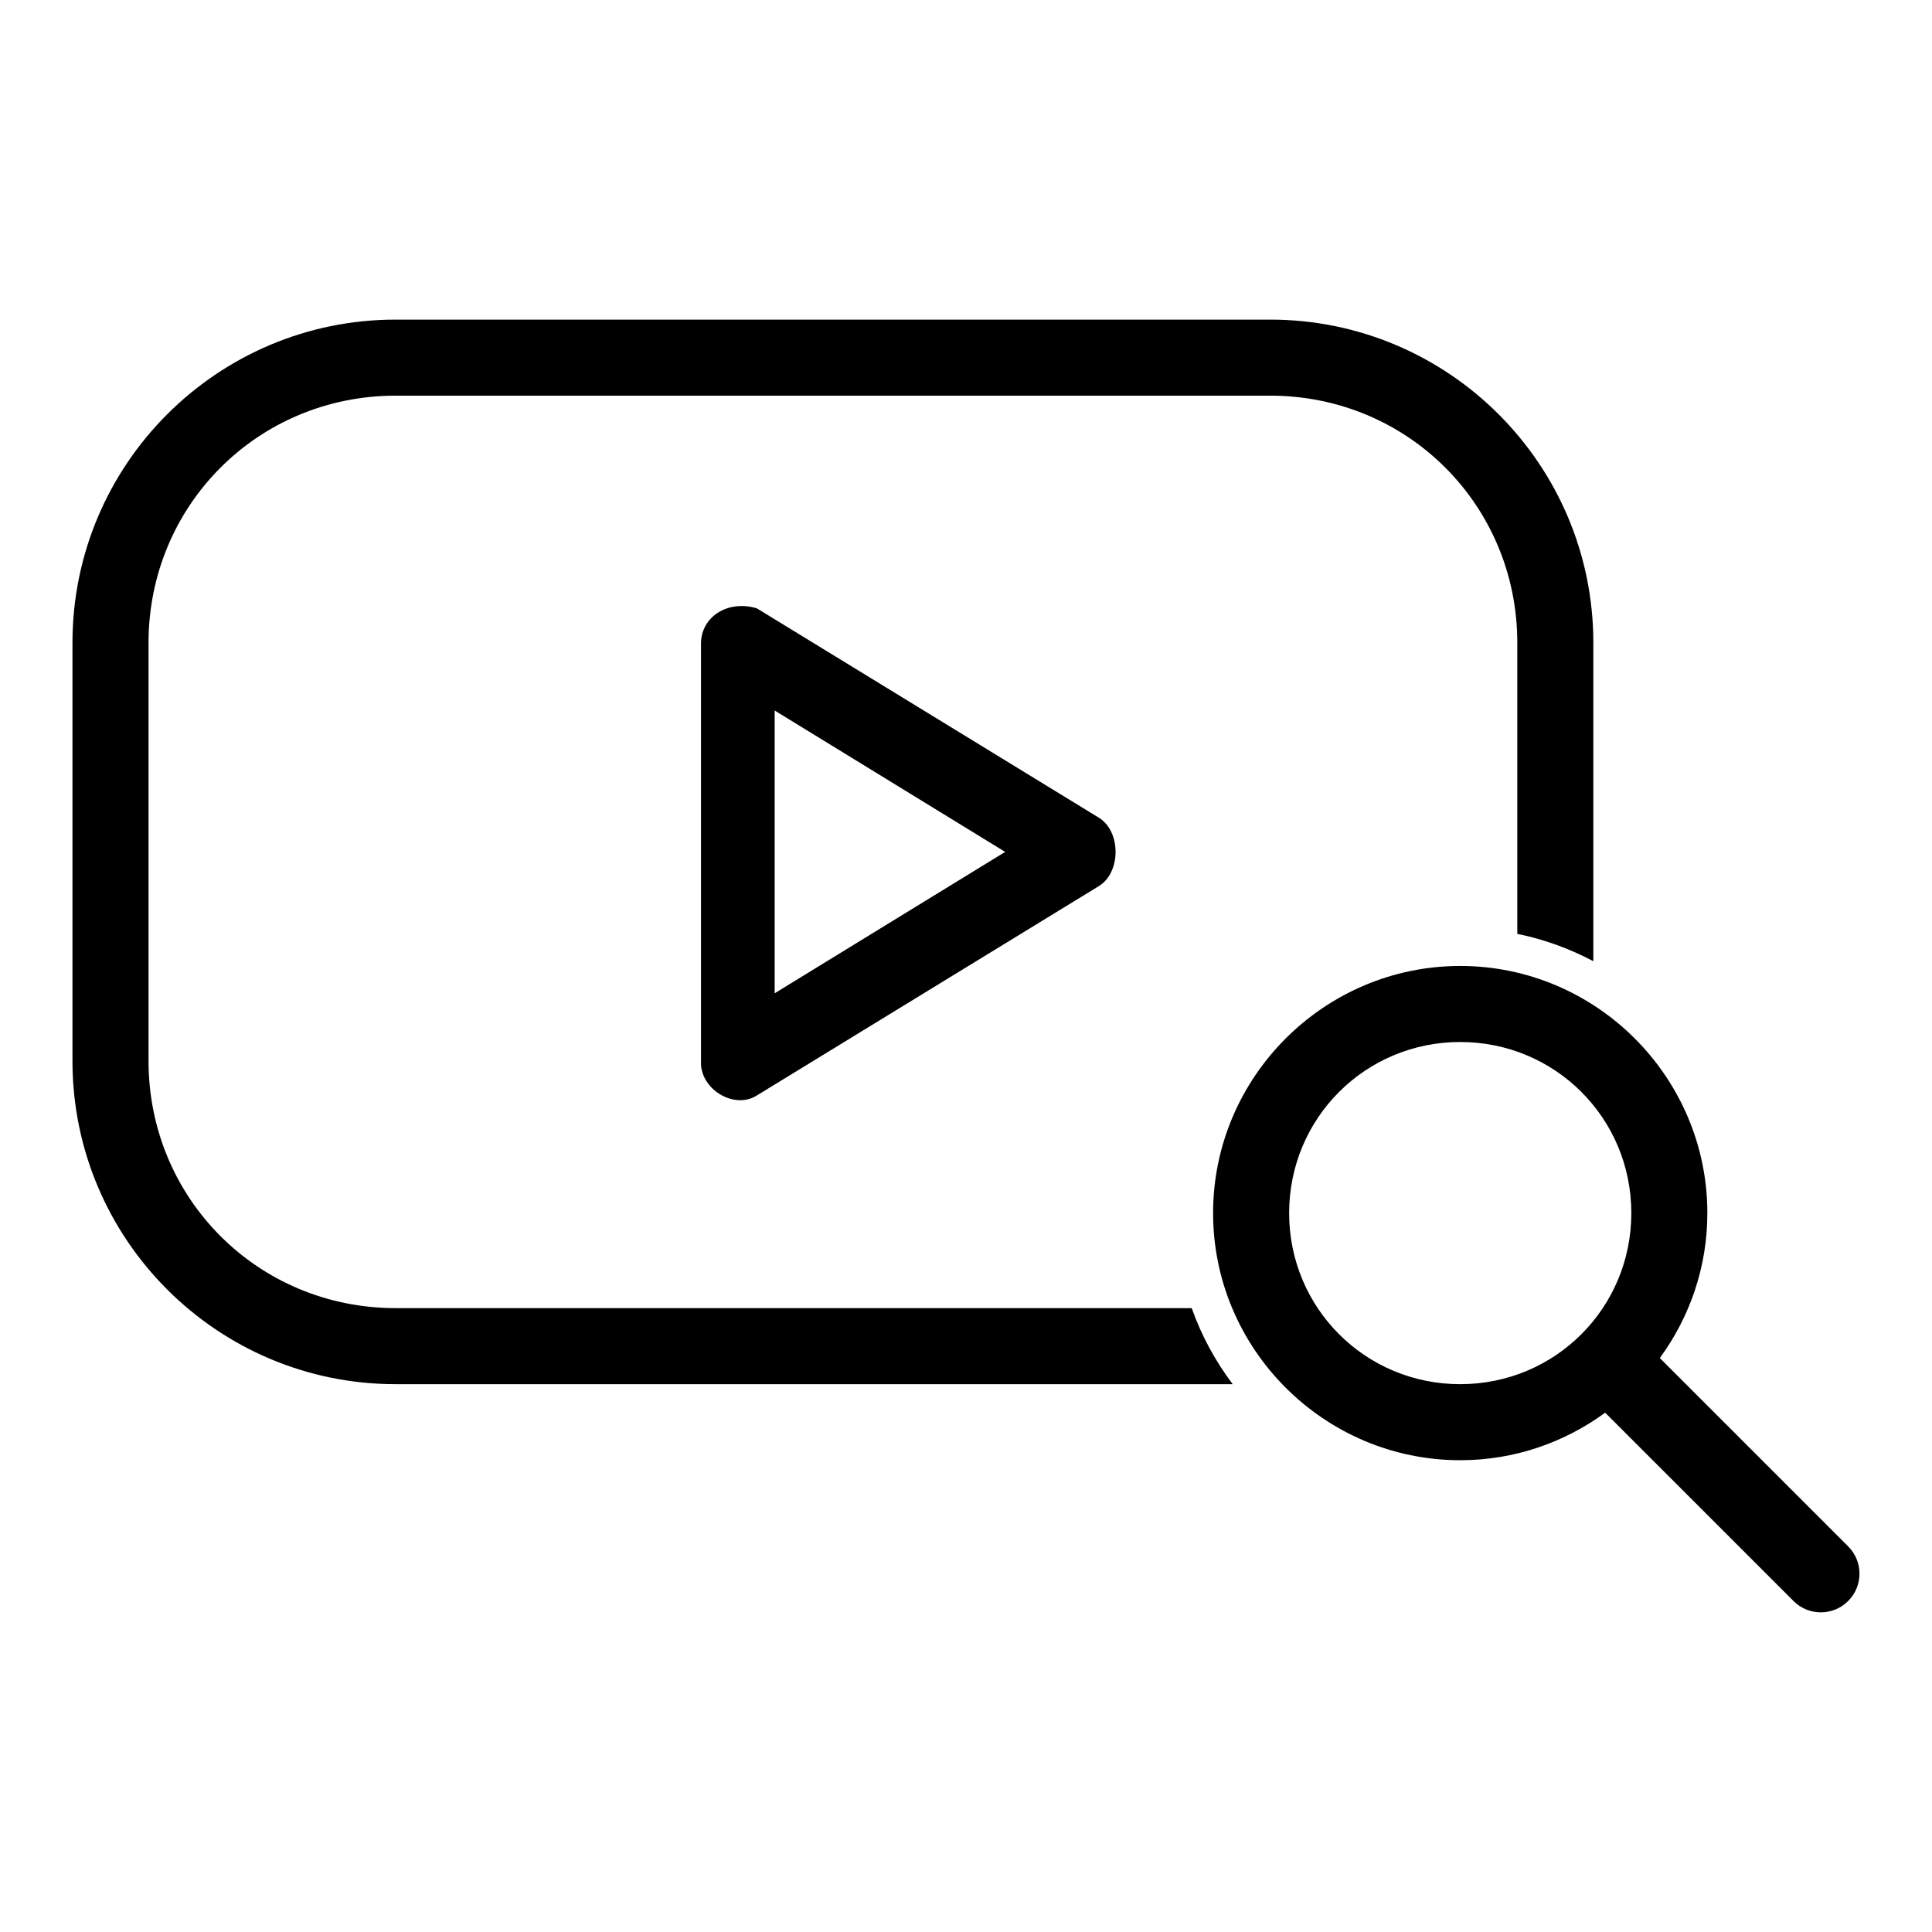 <?xml version="1.0" encoding="UTF-8"?>
<!-- Uploaded to: ICON Repo, www.svgrepo.com, Generator: ICON Repo Mixer Tools -->
<svg fill="#000000" width="800px" height="800px" version="1.1" viewBox="144 144 512 512" xmlns="http://www.w3.org/2000/svg">
 <path d="m248.85 228.7c-47.27 0-85.645 38.371-85.645 85.645v110.83c0 47.273 38.371 85.645 85.645 85.645h221.83c-4.598-6.102-8.27-12.812-10.863-20.152h-210.96c-36.457 0-65.492-29.035-65.492-65.492v-110.83c0-36.457 29.035-65.492 65.492-65.492h231.75c36.457 0 65.492 29.035 65.492 65.492v77.141c7.148 1.449 13.891 3.93 20.152 7.242v-84.383c0-47.273-38.371-85.645-85.645-85.645zm80.922 85.645v111.94c0.59 6.965 9.141 11.641 14.801 8.027l90.527-55.418c6.055-3.574 6.055-14.688 0-18.262l-90.527-55.418c-7.648-2.293-14.641 2.148-14.801 9.133zm19.523 17.949 61.086 37.469-61.086 37.469zm181.68 67.695c-36.051 0-65.492 29.441-65.492 65.492s29.441 65.492 65.492 65.492c14.363 0 27.594-4.691 38.414-12.594l49.906 49.906c4.008 4.008 10.477 4.008 14.484 0 4.008-4.008 4.008-10.477 0-14.484l-49.906-49.906c7.902-10.82 12.594-24.051 12.594-38.414 0-36.051-29.441-65.492-65.492-65.492zm0 20.152c25.16 0 45.344 20.18 45.344 45.34s-20.18 45.34-45.344 45.34c-25.16 0-45.34-20.18-45.34-45.34s20.18-45.34 45.34-45.34z"/>
</svg>